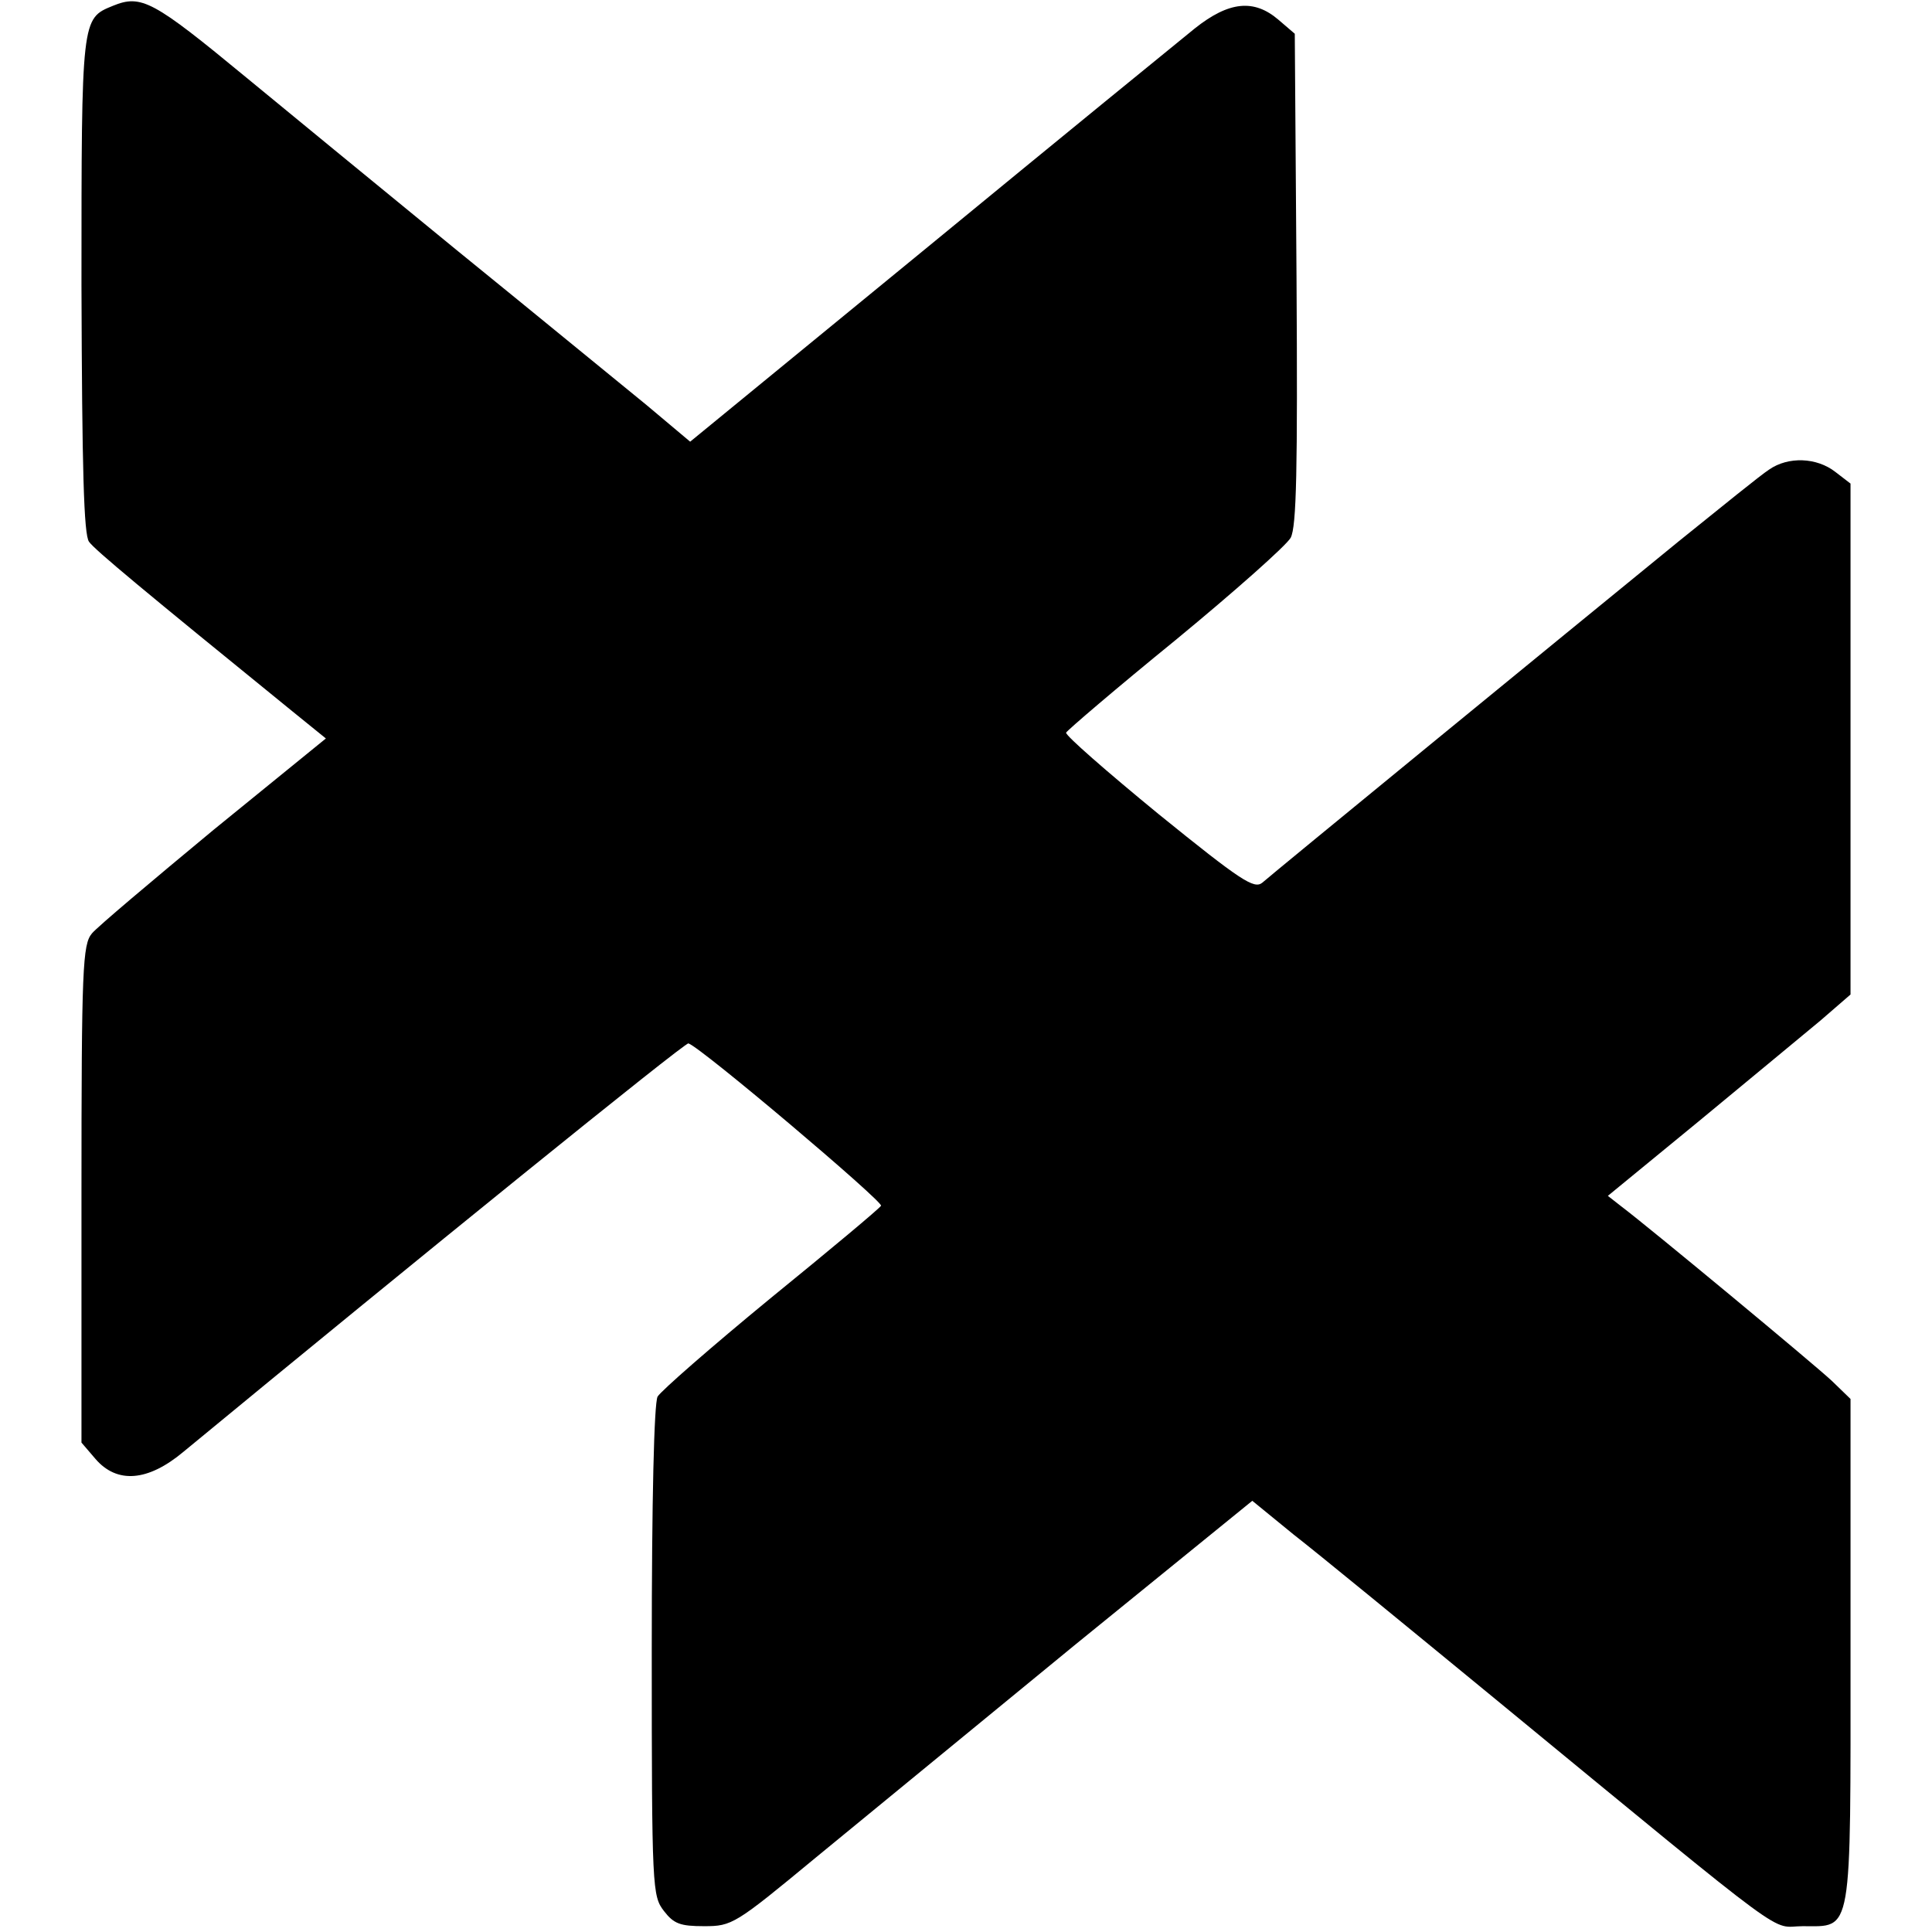 <?xml version="1.0" standalone="no"?>
<!DOCTYPE svg PUBLIC "-//W3C//DTD SVG 20010904//EN"
 "http://www.w3.org/TR/2001/REC-SVG-20010904/DTD/svg10.dtd">
<svg version="1.0" xmlns="http://www.w3.org/2000/svg"
 width="332pt" height="332pt" viewBox="0 0 332 332"
 preserveAspectRatio="xMidYMid meet">
<g transform="translate(0,332) scale(0.1,-0.1)"
fill="#000000" stroke="none">
<path d="M194 3310 c-54 -22 -54 -20 -54 -480 1 -318 4 -429 13 -441 10 -14
93 -83 349 -291 l58 -47 -193 -157 c-105 -87 -200 -167 -209 -178 -16 -19 -18
-58 -18 -448 l0 -427 24 -28 c37 -43 90 -39 151 12 399 329 862 704 868 702
22 -7 335 -272 331 -279 -3 -5 -88 -76 -190 -159 -101 -83 -188 -159 -194
-169 -6 -12 -10 -176 -10 -438 0 -409 1 -420 21 -446 17 -22 28 -26 69 -26 48
0 53 3 192 118 79 65 279 229 446 366 l304 247 71 -58 c40 -31 196 -159 347
-283 523 -430 470 -390 528 -390 86 0 82 -21 82 475 l0 431 -32 31 c-31 29
-313 263 -362 300 l-23 18 156 128 c86 71 180 149 209 173 l52 45 0 439 0 439
-26 20 c-32 25 -81 27 -114 4 -14 -9 -83 -65 -155 -123 -201 -164 -698 -571
-716 -587 -14 -11 -36 3 -178 118 -89 73 -160 135 -159 140 2 4 86 76 188 159
102 84 191 163 198 176 10 19 12 117 10 445 l-3 421 -28 24 c-42 36 -85 32
-144 -15 -26 -21 -232 -189 -457 -374 l-410 -336 -75 63 c-42 34 -188 154
-326 266 -137 112 -300 246 -362 297 -160 132 -180 143 -229 123z"/>
</g>
</svg>
